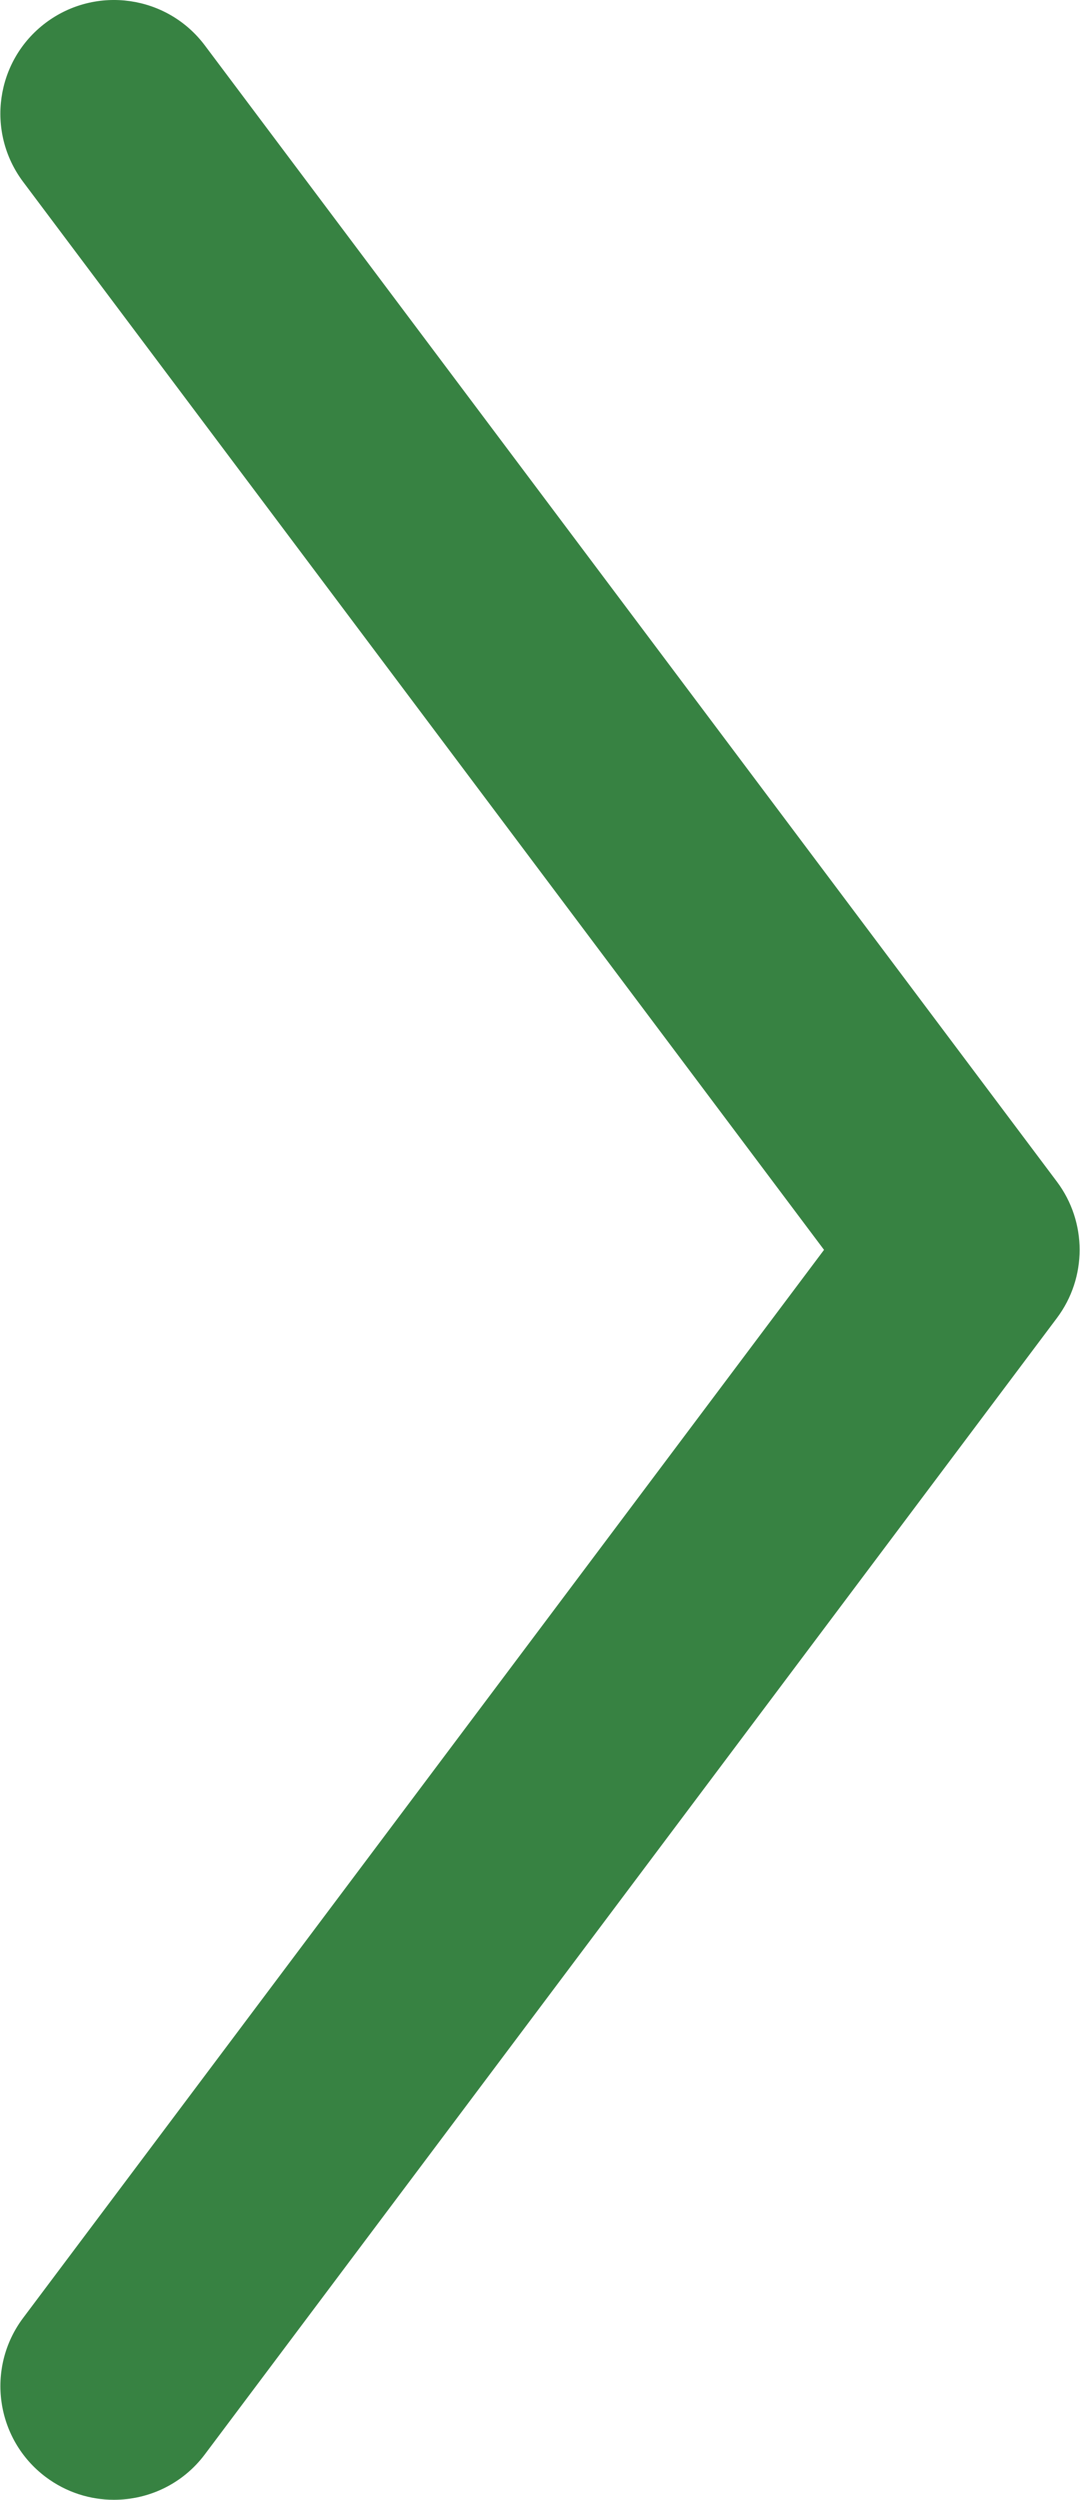 <?xml version="1.0" encoding="UTF-8"?> <svg xmlns="http://www.w3.org/2000/svg" xmlns:xlink="http://www.w3.org/1999/xlink" xmlns:xodm="http://www.corel.com/coreldraw/odm/2003" xml:space="preserve" width="366px" height="847px" version="1.1" style="shape-rendering:geometricPrecision; text-rendering:geometricPrecision; image-rendering:optimizeQuality; fill-rule:evenodd; clip-rule:evenodd" viewBox="0 0 123.97 287.09"> <defs> <style type="text/css"> .fil0 {fill:#378242;fill-rule:nonzero} </style> </defs> <g id="Layer_x0020_1">  <path id="XMLID_226_" class="fil0" d="M121.36 135.71l-97.87 -130.49c-4.33,-5.77 -12.5,-6.93 -18.27,-2.61 -5.77,4.33 -6.93,12.5 -2.61,18.27l92 122.66 -92 122.67c-4.32,5.77 -3.15,13.95 2.61,18.27 2.35,1.76 5.1,2.61 7.82,2.61 3.97,0 7.89,-1.8 10.45,-5.22l97.87 -130.5c3.48,-4.64 3.48,-11.02 0,-15.66z"></path> </g> </svg> 